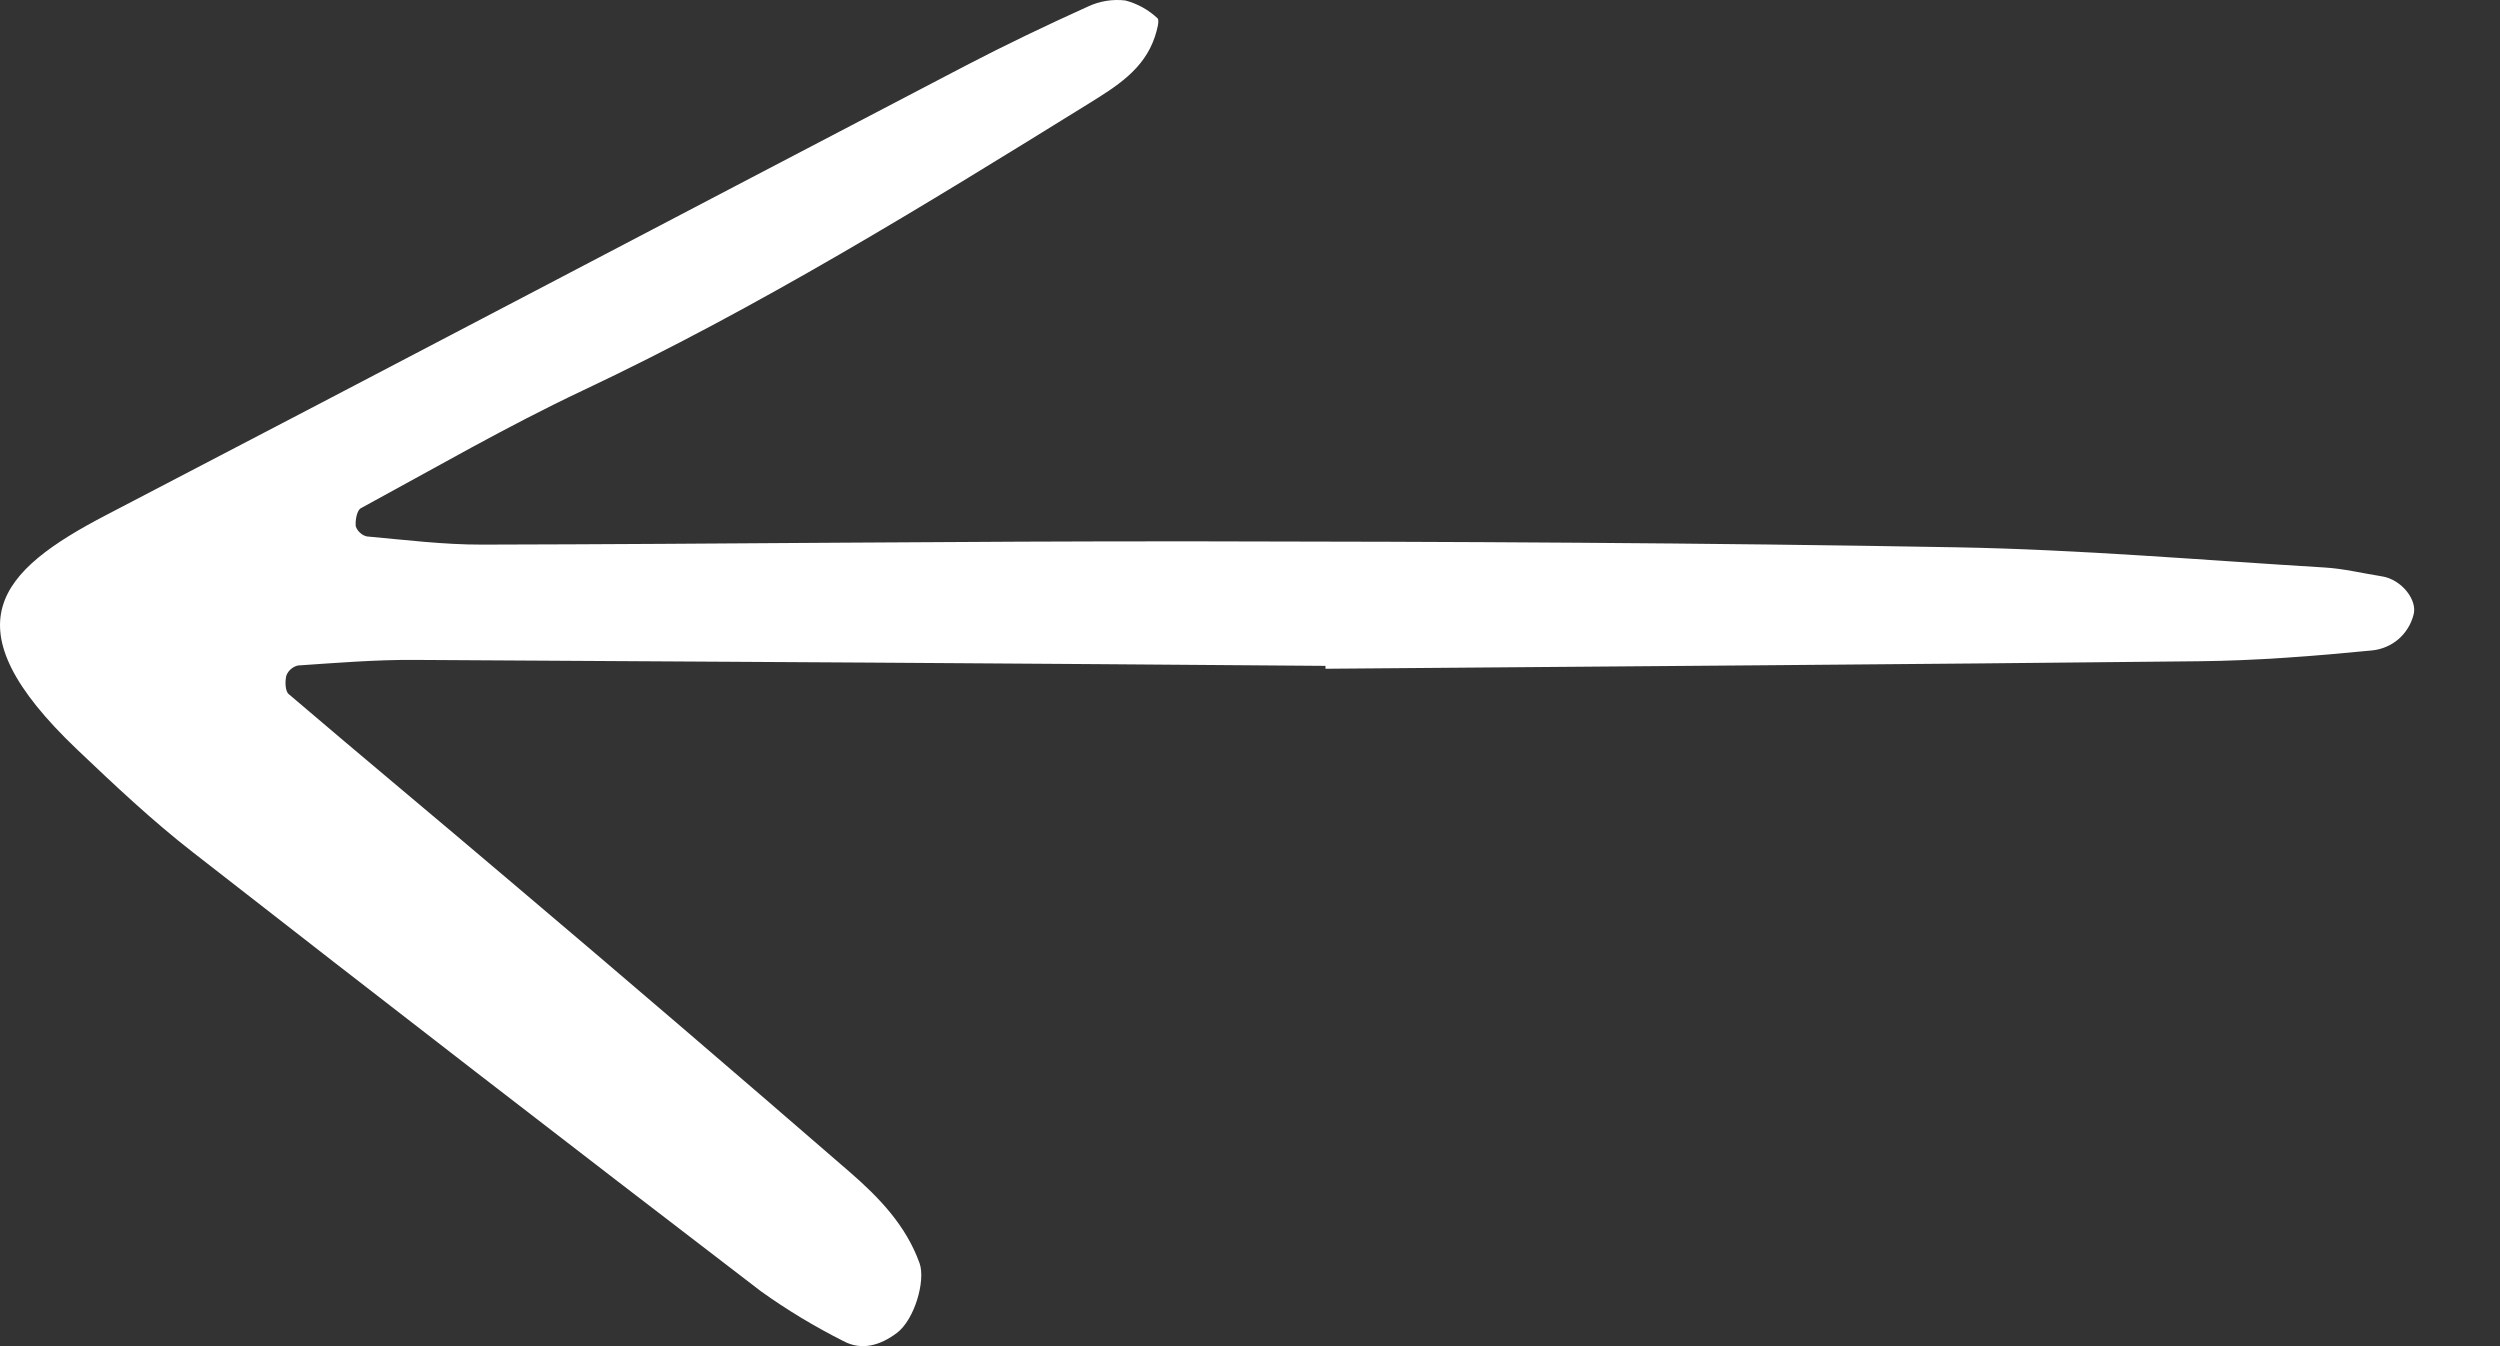 <?xml version="1.0" encoding="utf-8"?>
<svg xmlns="http://www.w3.org/2000/svg" fill="none" height="100%" overflow="visible" preserveAspectRatio="none" style="display: block;" viewBox="0 0 26 14" width="100%">
<rect x="0" y="0" width="26" height="14" fill="#333333" stroke="none"/>
<path d="M13.785 6.955C16.812 6.93 19.839 6.91 22.865 6.877C23.469 6.871 24.073 6.823 24.674 6.764C24.773 6.753 24.867 6.713 24.943 6.648C25.019 6.583 25.073 6.496 25.099 6.4C25.149 6.245 24.977 6.026 24.772 5.994C24.574 5.963 24.376 5.914 24.176 5.902C22.901 5.825 21.626 5.715 20.349 5.692C17.727 5.645 15.103 5.633 12.48 5.63C9.991 5.627 7.503 5.659 5.014 5.664C4.614 5.665 4.214 5.615 3.816 5.579C3.789 5.573 3.765 5.56 3.745 5.541C3.724 5.523 3.709 5.5 3.7 5.474C3.693 5.412 3.712 5.308 3.752 5.286C4.517 4.871 5.273 4.433 6.059 4.062C7.889 3.199 9.605 2.141 11.32 1.079C11.601 0.904 11.897 0.727 12.011 0.381C12.031 0.318 12.063 0.21 12.037 0.189C11.943 0.101 11.829 0.038 11.704 0.005C11.572 -0.011 11.438 0.011 11.317 0.067C10.888 0.261 10.463 0.464 10.046 0.681C7.065 2.237 4.091 3.802 1.109 5.354C-0.016 5.939 -0.55 6.506 0.8 7.793C1.189 8.163 1.582 8.534 2.005 8.863C3.967 10.394 5.936 11.915 7.912 13.428C8.184 13.623 8.471 13.796 8.769 13.946C8.964 14.052 9.159 13.989 9.327 13.863C9.513 13.723 9.627 13.317 9.564 13.139C9.422 12.742 9.139 12.451 8.836 12.188C7.667 11.175 6.493 10.168 5.312 9.169C4.544 8.516 3.769 7.873 3.003 7.219C2.965 7.187 2.963 7.087 2.978 7.026C2.988 7 3.004 6.977 3.025 6.959C3.047 6.94 3.072 6.927 3.099 6.921C3.499 6.894 3.901 6.861 4.301 6.863C7.463 6.88 10.624 6.9 13.785 6.925L13.785 6.955Z" fill="white" id="arrow-left"/>
</svg>